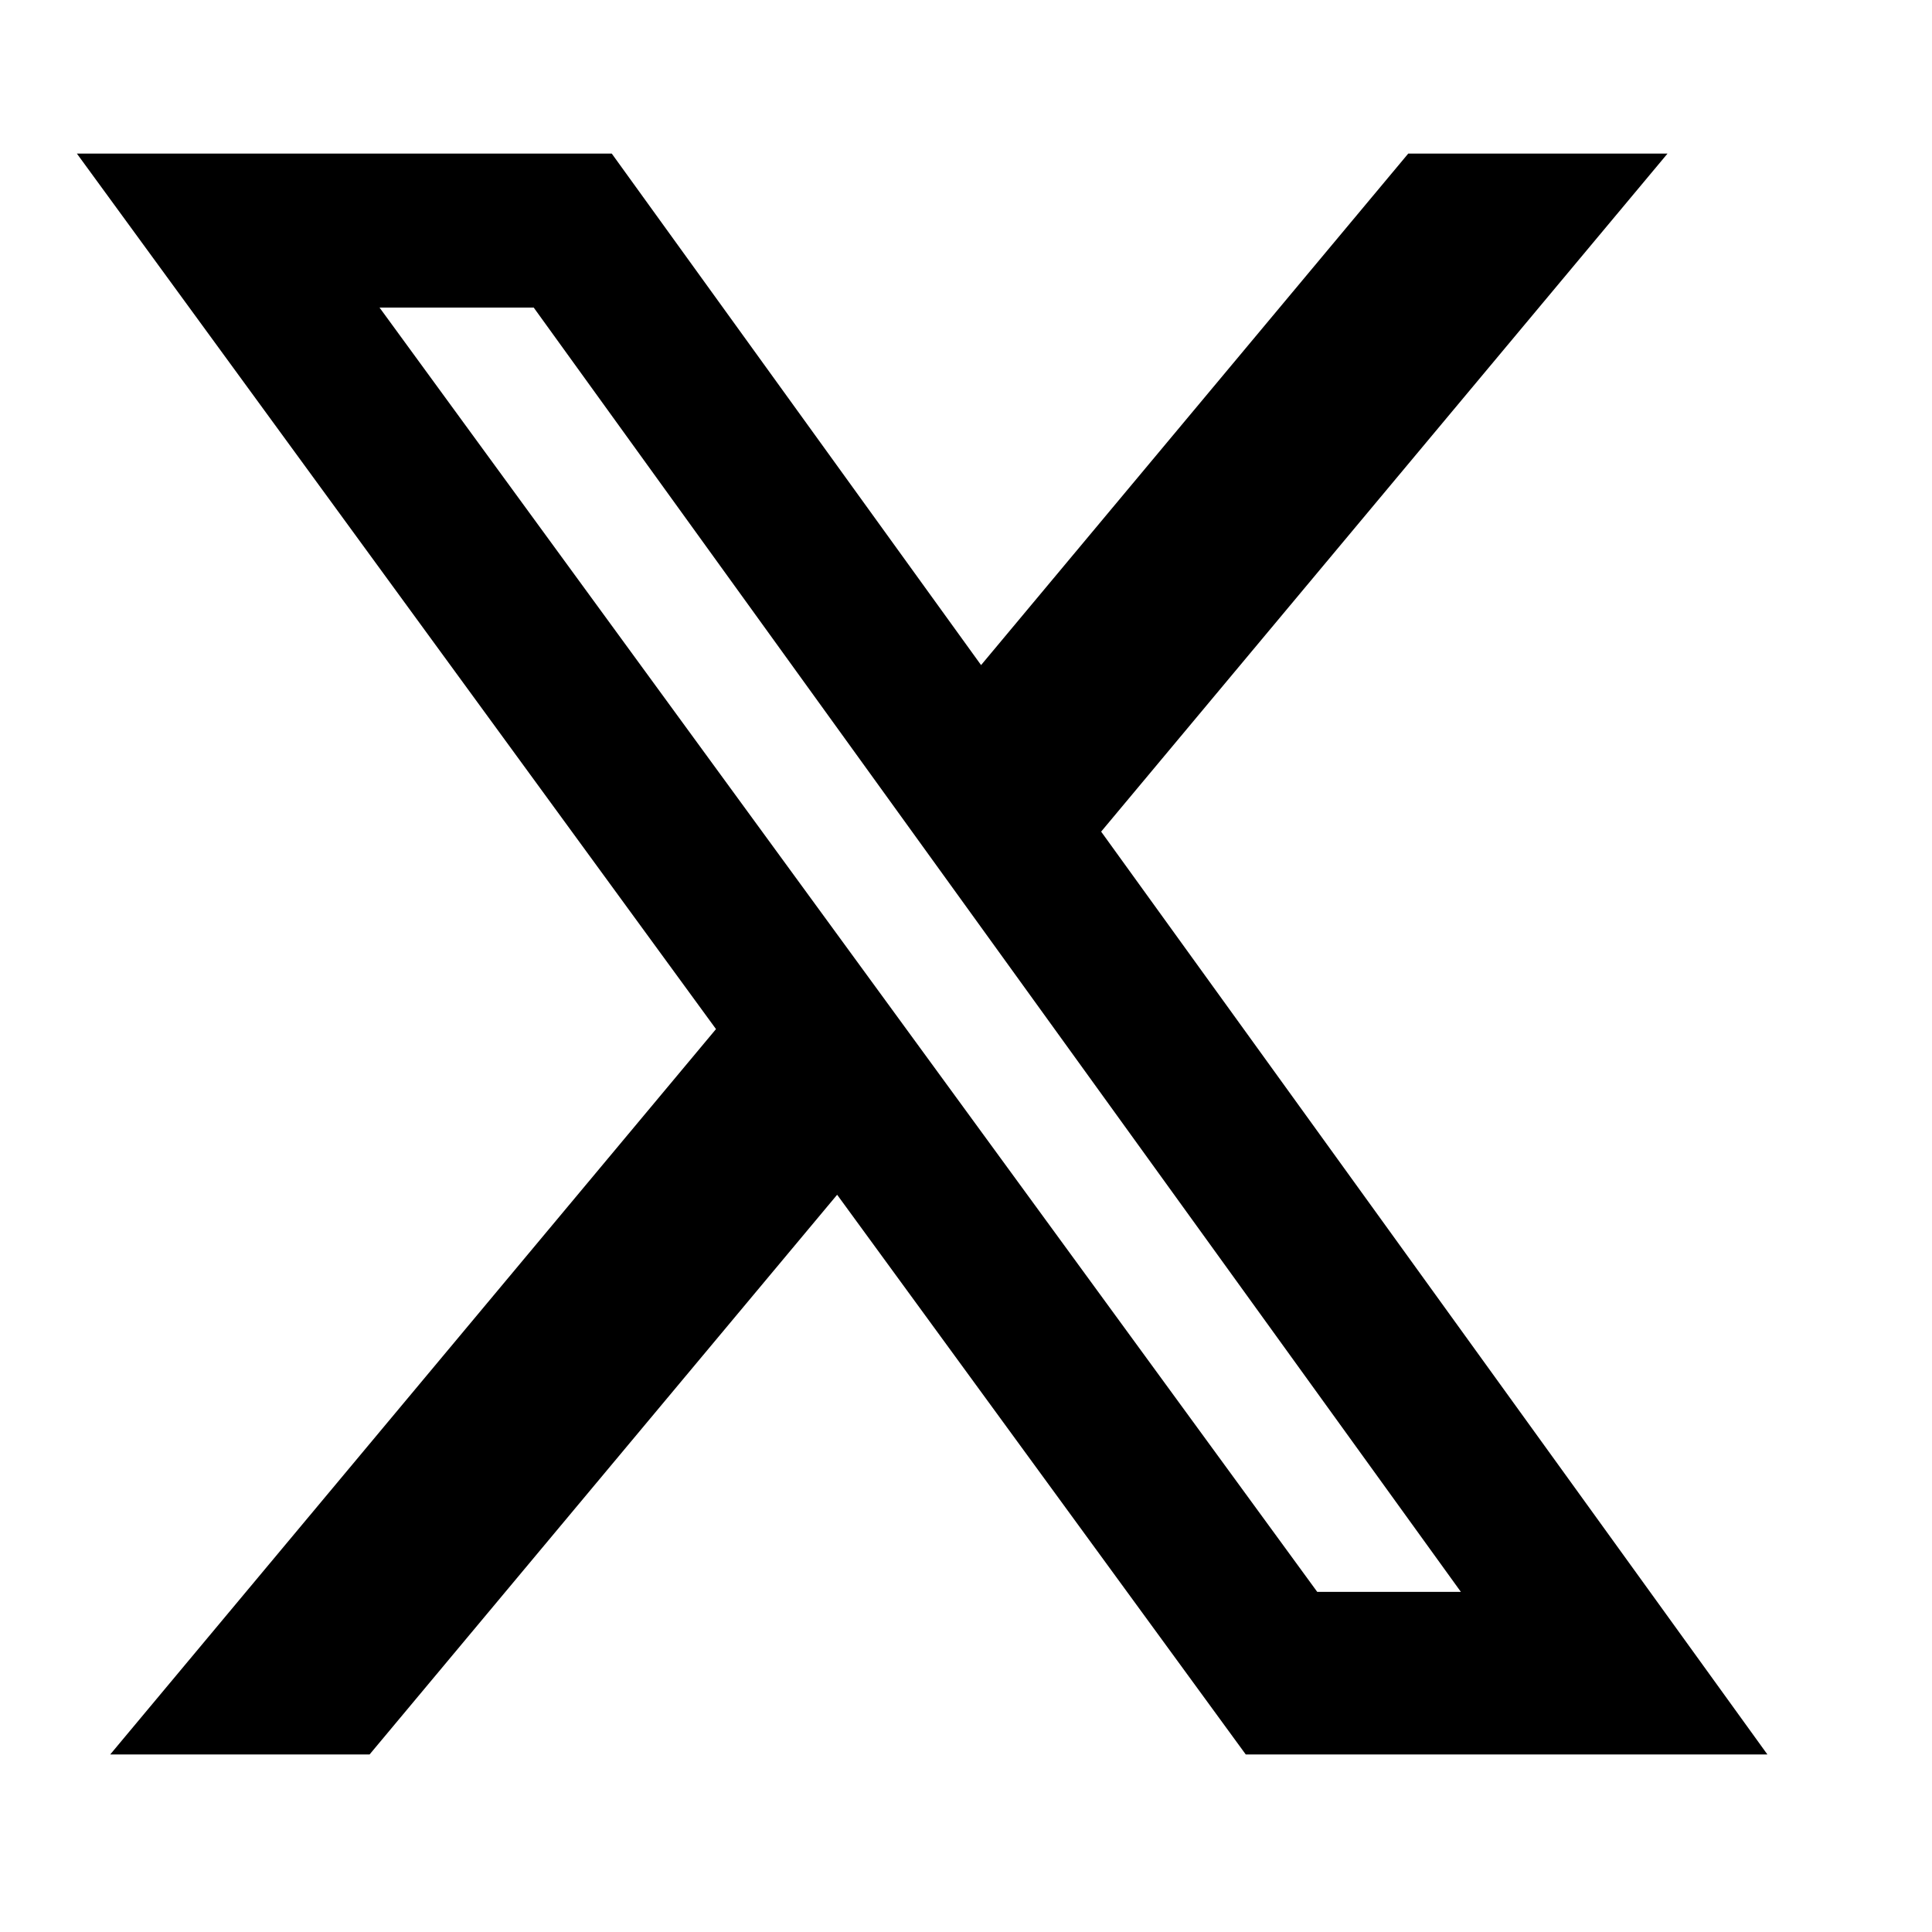 <svg width="20" height="20" viewBox="0 0 20 20" fill="none" xmlns="http://www.w3.org/2000/svg">
<path d="M14.578 1.59H17.262L11.399 8.609L18.296 18.162H12.896L8.666 12.368L3.826 18.162H1.141L7.412 10.653L0.796 1.59H6.333L10.156 6.885L14.578 1.59ZM13.636 16.479H15.123L5.525 3.184H3.929L13.636 16.479Z" fill="black"/>
</svg>
